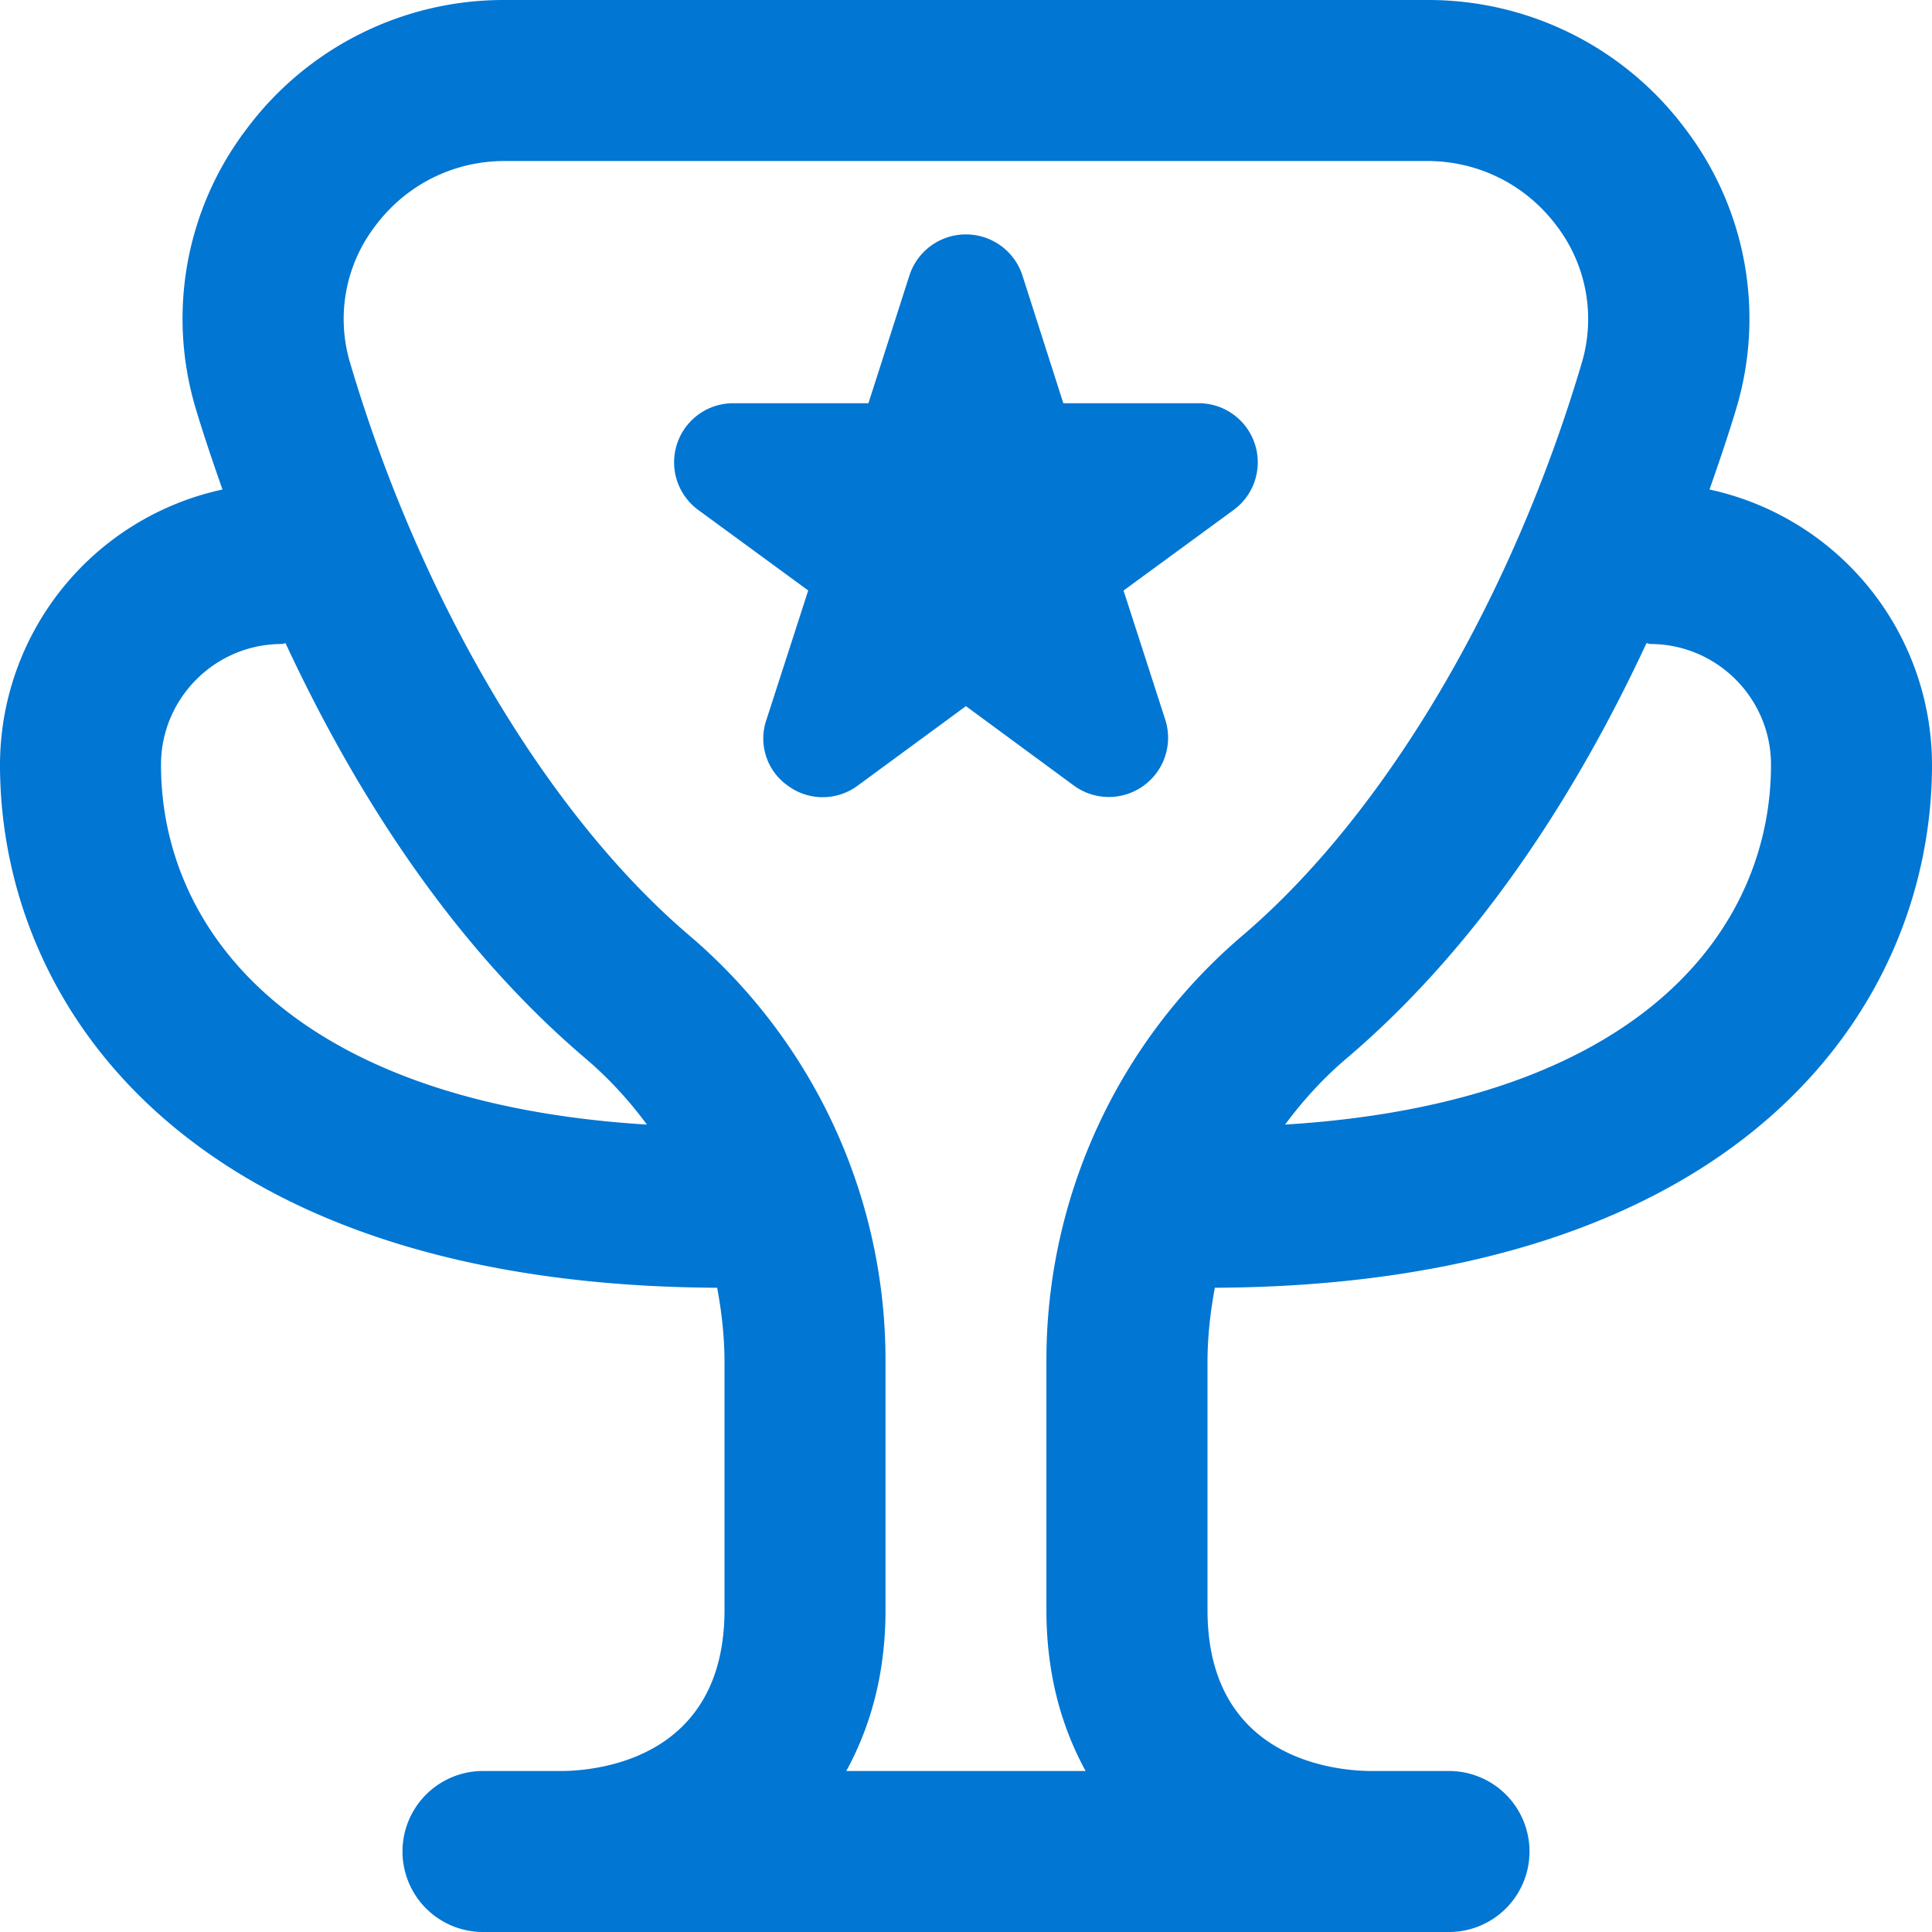 <svg xmlns="http://www.w3.org/2000/svg" version="1.1" xmlns:xlink="http://www.w3.org/1999/xlink" width="512" height="512" x="0" y="0" viewBox="0 0 24 24" style="enable-background:new 0 0 512 512" xml:space="preserve" class="hovered-paths"><g><path d="M15.091 15.997C21.662 15.964 24 12.484 24 9.5a3.504 3.504 0 0 0-2.764-3.419c.136-.387.254-.742.334-1.011a3.888 3.888 0 0 0-.627-3.459A3.982 3.982 0 0 0 17.729 0H6.271a3.982 3.982 0 0 0-3.215 1.612A3.887 3.887 0 0 0 2.43 5.07c.08.269.197.624.334 1.011A3.504 3.504 0 0 0 0 9.5c0 2.984 2.339 6.464 8.909 6.497.056.302.091.61.091.923V20c0 1.826-1.536 1.992-2 2H6a1 1 0 1 0 0 2h12a1 1 0 1 0 0-2h-.992c-.472-.008-2.008-.174-2.008-2v-3.08c0-.313.035-.621.091-.923ZM20.5 8c.827 0 1.5.673 1.5 1.5 0 2.034-1.609 4.197-6.036 4.47.221-.299.474-.576.762-.821 1.739-1.478 2.933-3.453 3.727-5.159.017 0 .031.01.048.01ZM2 9.5C2 8.673 2.673 8 3.5 8c.017 0 .031-.009.047-.01.794 1.706 1.987 3.68 3.727 5.159.288.245.541.521.762.821C3.609 13.697 2 11.534 2 9.5ZM10.513 22c.295-.541.487-1.194.487-2v-3.08a6.93 6.93 0 0 0-2.431-5.294C6.8 10.122 5.222 7.459 4.348 4.504a1.9 1.9 0 0 1 .311-1.694c.384-.515.972-.81 1.612-.81h11.457c.64 0 1.228.295 1.612.809a1.91 1.91 0 0 1 .311 1.694c-.875 2.957-2.453 5.619-4.221 7.123a6.928 6.928 0 0 0-2.431 5.294V20c0 .806.191 1.459.487 2h-2.973ZM9.791 9.763a.715.715 0 0 1-.27-.822l.519-1.606-1.366-1a.734.734 0 0 1 .433-1.326h1.681l.511-1.593a.738.738 0 0 1 1.4 0l.51 1.593h1.681a.734.734 0 0 1 .433 1.327l-1.366 1 .519 1.606a.736.736 0 0 1-1.134.818l-1.343-.988-1.344.987a.728.728 0 0 1-.864.004Z" fill="#0176d3" opacity="1" data-original="#000000" class="hovered-path"></path></g></svg>